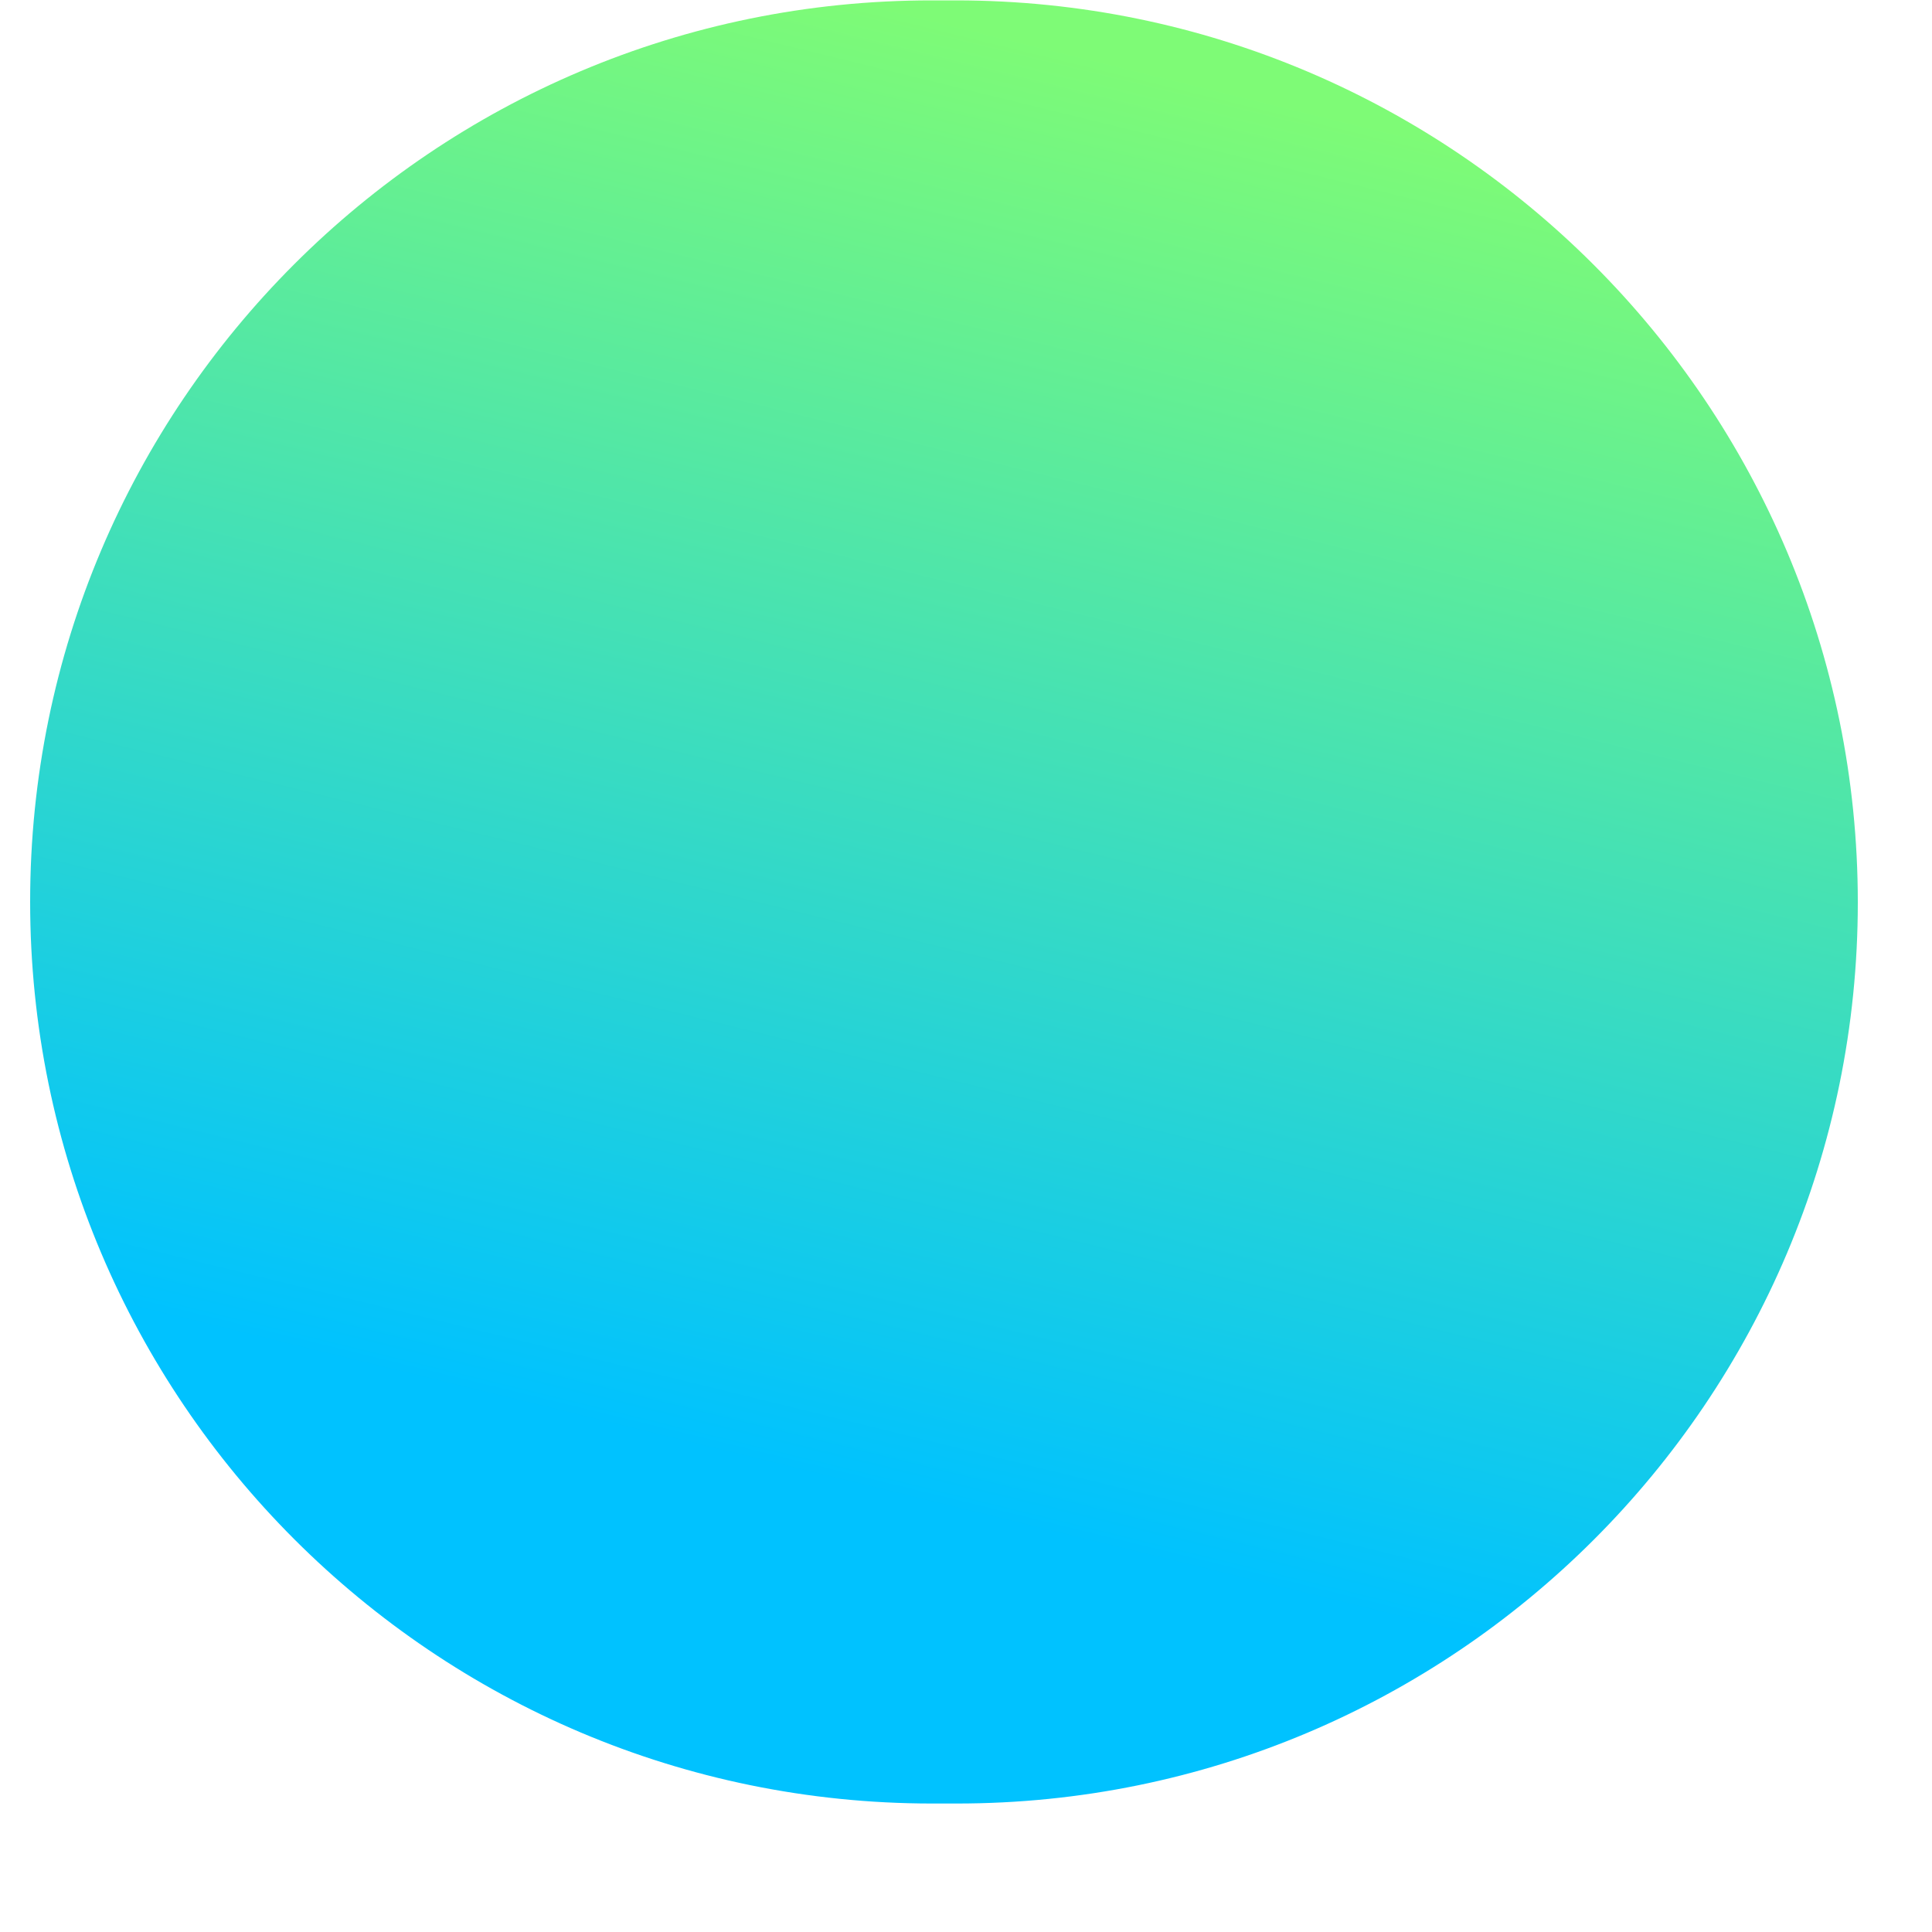 <svg width="10" height="10" viewBox="0 0 10 10" fill="none" xmlns="http://www.w3.org/2000/svg">
<path d="M4.823 9.335C2.246 9.334 0.156 7.244 0.156 4.667C0.156 2.089 2.246 0.001 4.823 0.002L4.949 0.002C7.526 0.003 9.616 2.094 9.616 4.671C9.616 7.248 7.526 9.337 4.949 9.335L4.823 9.335Z" fill="url(#paint0_linear)"/>
<defs>
<linearGradient id="paint0_linear" x1="-1.874" y1="-1.557" x2="-4.143" y2="7.699" gradientUnits="userSpaceOnUse">
<stop stop-color="#7EFB76"/>
<stop offset="0.786" stop-color="#00C2FF"/>
</linearGradient>
</defs>
</svg>
